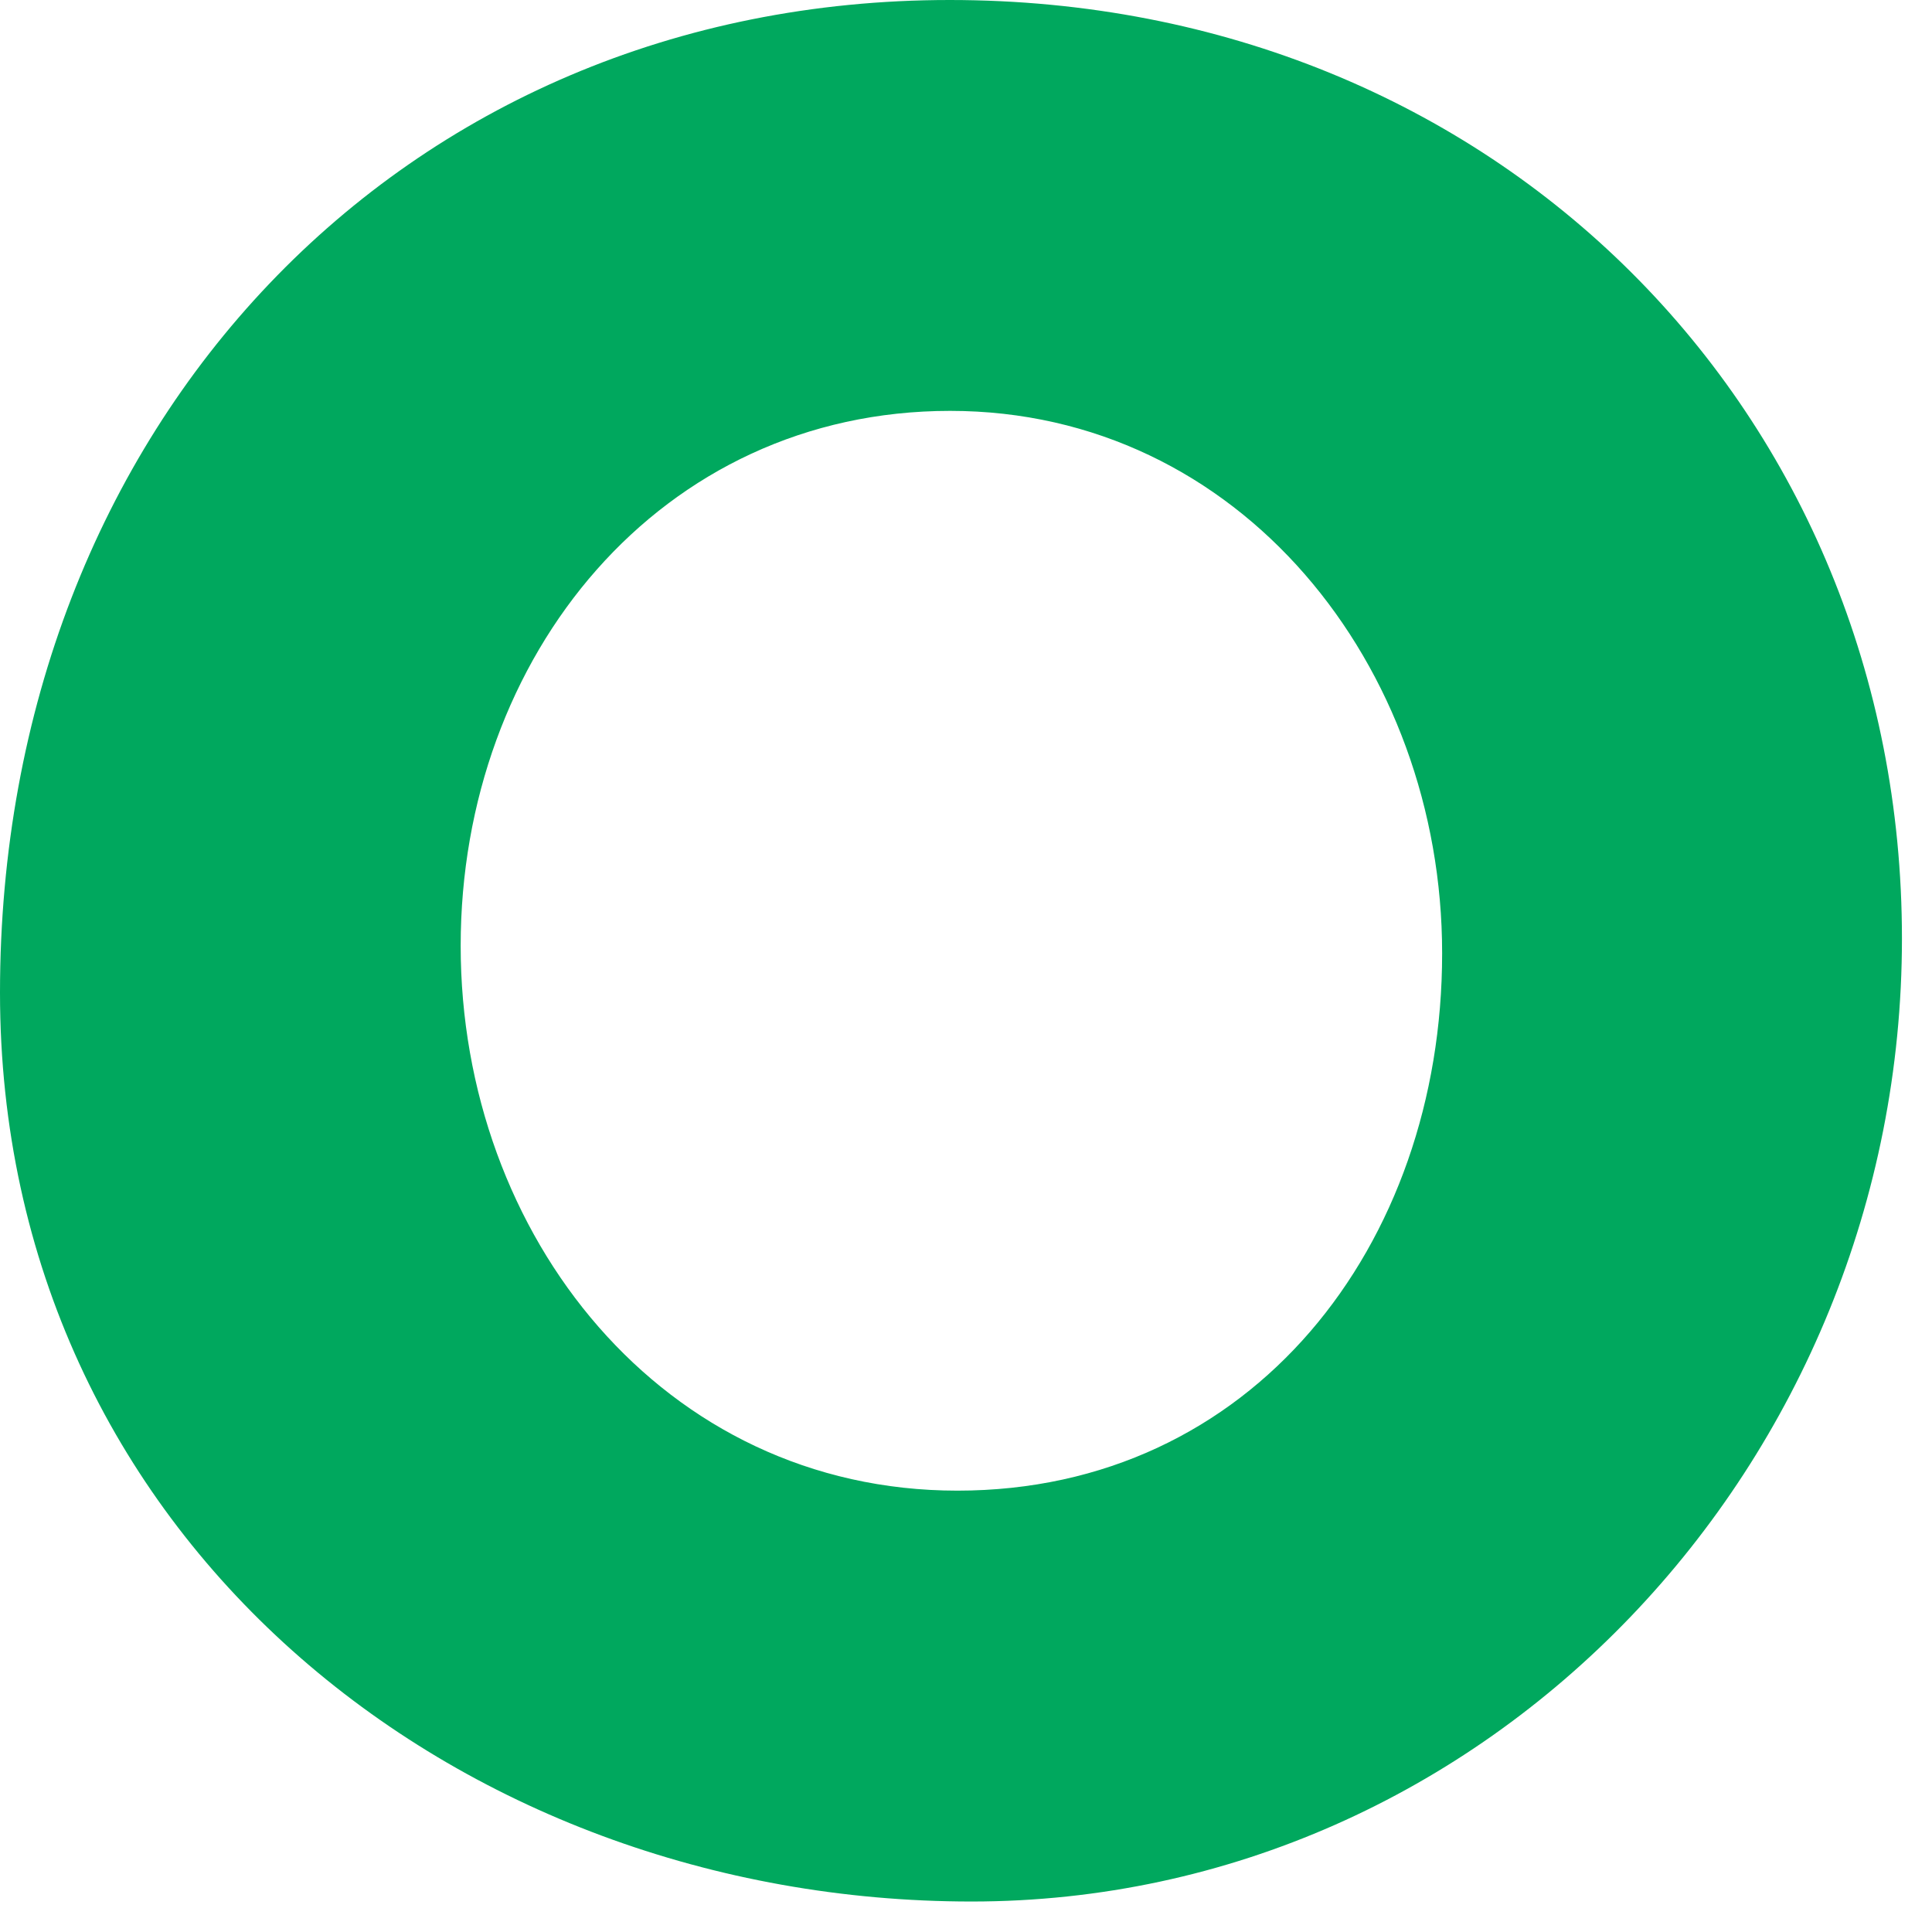 <?xml version="1.0" encoding="utf-8"?>
<svg xmlns="http://www.w3.org/2000/svg" fill="none" height="100%" overflow="visible" preserveAspectRatio="none" style="display: block;" viewBox="0 0 45 45" width="100%">
<path d="M0 23.12C0 9.91 9.36 0 22.12 0C34.88 0 44.3 9.63 44.3 21.86C44.3 34.09 34.66 44.29 22.63 44.29C10.6 44.29 0 35.75 0 23.12ZM33.59 22.2C33.59 15.51 28.88 9.57 22.13 9.57C15.38 9.57 10.73 15.28 10.73 22.03C10.73 28.78 15.44 34.72 22.3 34.72C29.16 34.72 33.59 29.01 33.59 22.21V22.2Z" fill="#00A85E" id="Vector"/>
</svg>